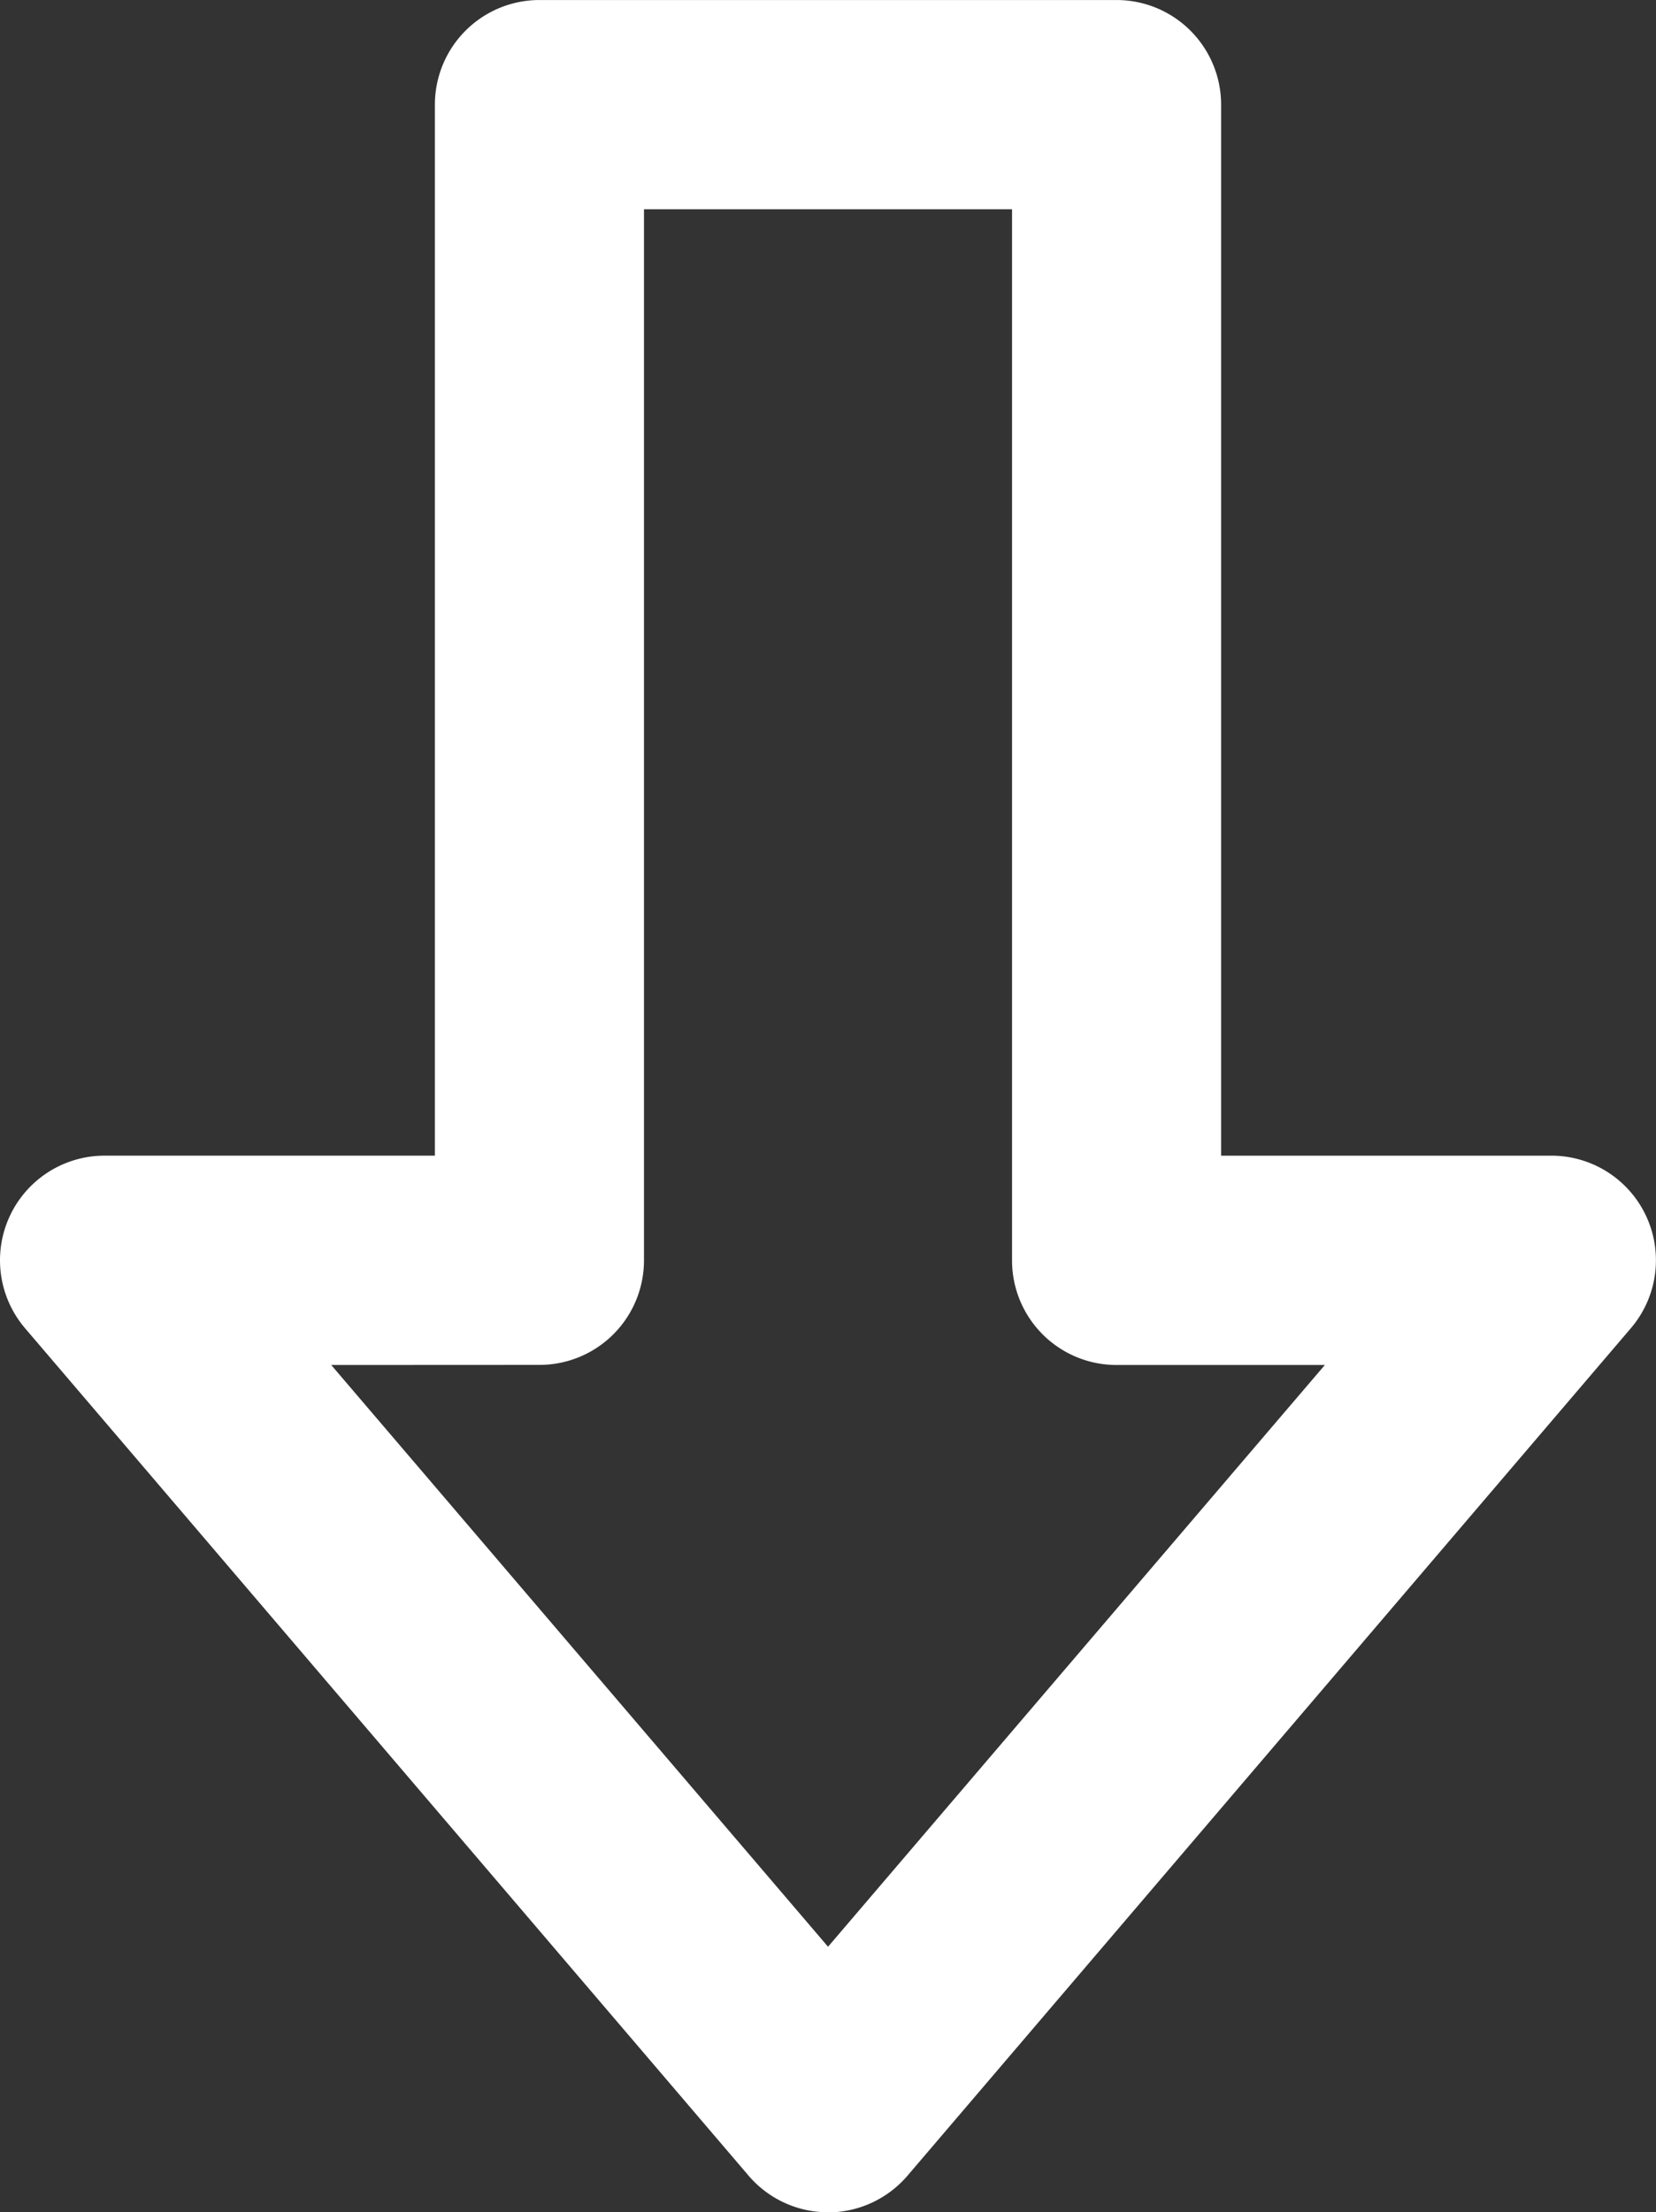 <svg xmlns="http://www.w3.org/2000/svg" width="64.665" height="86.325"><rect width="100%" height="100%" fill="#333333" stroke="none"/><defs><clipPath id="a"><path fill="none" d="M0 0h64.665v86.325H0z" data-name="Rectangle 35"/></clipPath></defs><g data-name="Group 382"><g clip-path="url(#a)" data-name="Group 381"><path fill="#fff" d="M32.331 86.326a4.08 4.08 0 0 1-3.1-1.429L.977 51.828a4.083 4.083 0 0 1 3.105-6.733h12.9V4.083A4.084 4.084 0 0 1 21.065.001h22.536a4.084 4.084 0 0 1 4.082 4.082v41.013h12.9a4.081 4.081 0 0 1 3.1 6.733L35.434 84.901a4.09 4.09 0 0 1-3.1 1.429m-19.4-33.066 19.4 22.7 19.4-22.7h-8.133a4.08 4.08 0 0 1-4.082-4.082V8.165H25.147v41.013a4.08 4.08 0 0 1-4.082 4.082Z" data-name="Path 389"/></g></g></svg>